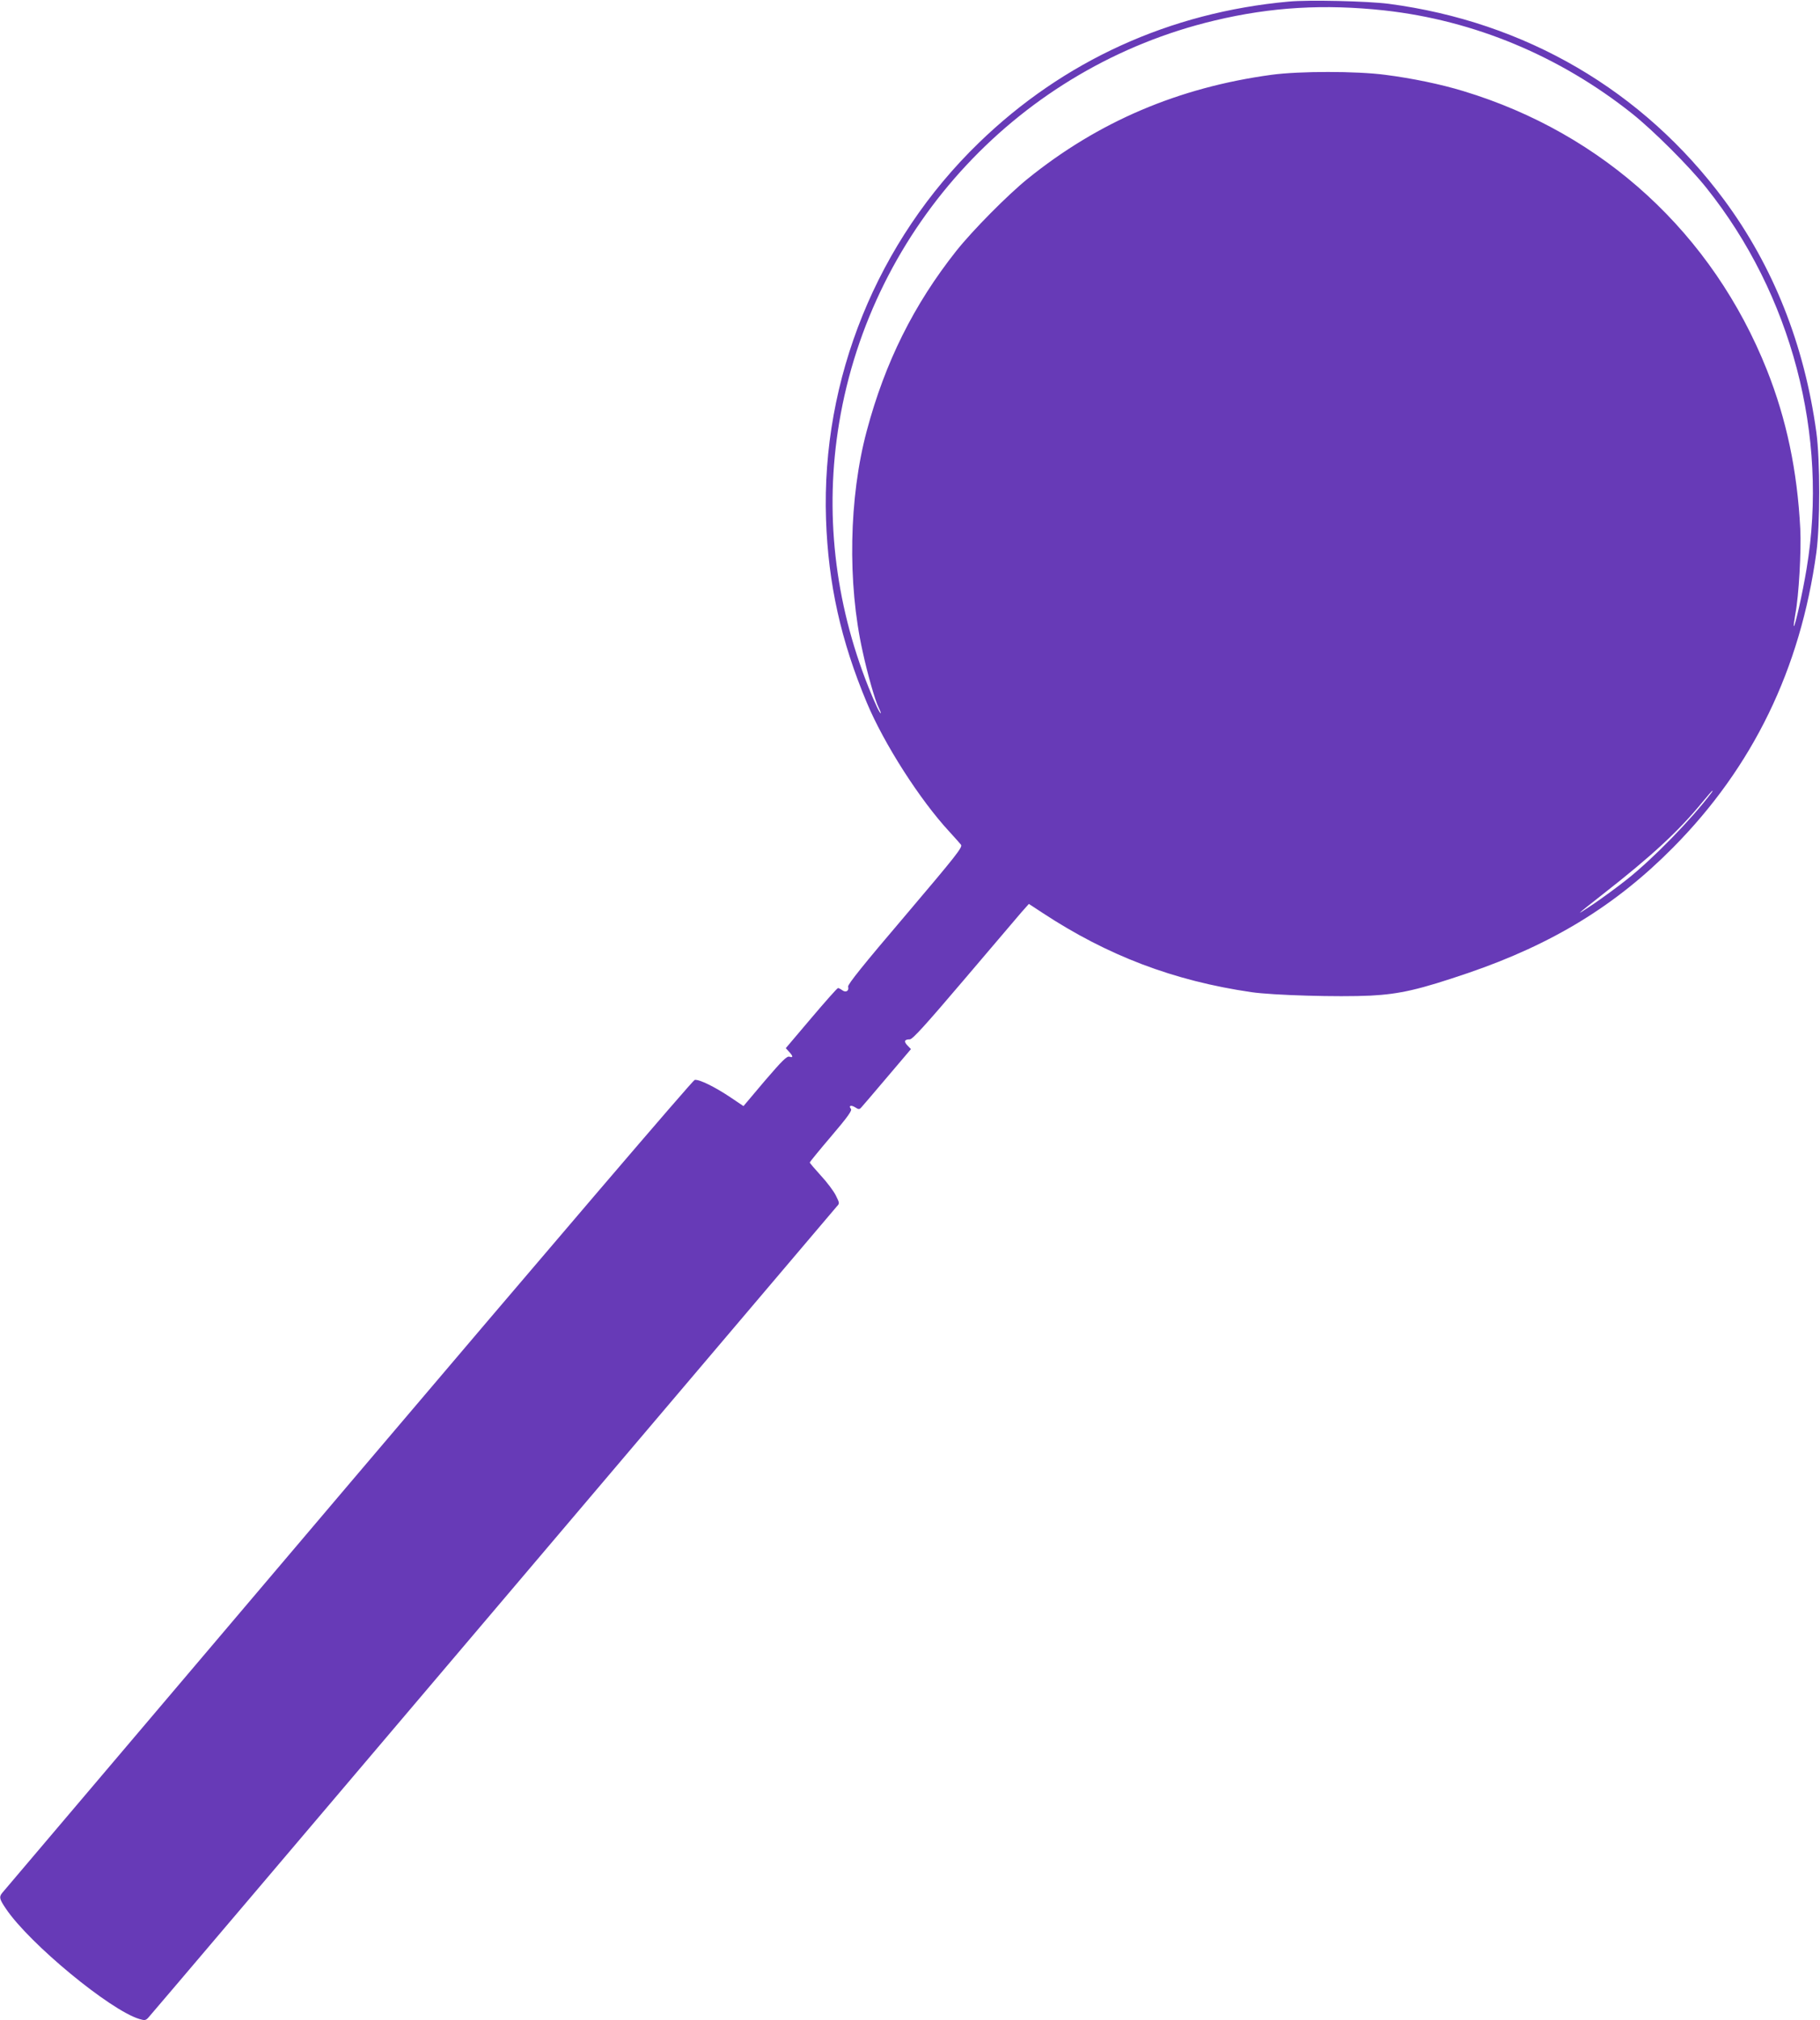 <?xml version="1.0" standalone="no"?>
<!DOCTYPE svg PUBLIC "-//W3C//DTD SVG 20010904//EN"
 "http://www.w3.org/TR/2001/REC-SVG-20010904/DTD/svg10.dtd">
<svg version="1.0" xmlns="http://www.w3.org/2000/svg"
 width="1153pt" height="1280pt" viewBox="0 0 1153 1280"
 preserveAspectRatio="xMidYMid meet">
<g transform="translate(0,1280) scale(0.1,-0.1)"
fill="#673ab7" stroke="none">
<path d="M8165 12790 c-753 -68 -1428 -375 -1964 -895 -644 -624 -998 -1497
-968 -2385 14 -409 94 -769 258 -1161 109 -261 336 -616 524 -819 33 -36 66
-73 73 -82 12 -15 -30 -68 -353 -449 -266 -312 -365 -436 -362 -450 7 -27 -14
-40 -37 -23 -11 8 -23 14 -27 14 -5 0 -81 -86 -170 -191 l-161 -190 21 -23
c26 -28 27 -39 2 -31 -16 5 -46 -25 -156 -153 l-135 -160 -83 56 c-97 65 -198
115 -226 110 -12 -2 -889 -1028 -2196 -2568 -1197 -1411 -2183 -2573 -2191
-2583 -21 -26 -18 -39 24 -101 149 -221 659 -642 845 -698 33 -10 40 -9 56 8
10 10 992 1167 2181 2569 1190 1403 2171 2559 2181 2571 19 20 18 21 -6 70
-14 28 -56 84 -95 126 -38 42 -70 79 -70 83 0 3 61 78 136 166 104 122 133
163 125 173 -17 21 0 27 27 10 20 -13 26 -14 37 -2 7 7 81 94 164 192 l152
179 -22 23 c-25 26 -19 39 15 39 17 0 97 88 341 375 175 206 339 399 365 429
l48 54 87 -57 c412 -271 830 -430 1322 -502 137 -20 551 -32 756 -22 187 10
308 38 617 143 535 183 936 428 1299 795 506 511 807 1131 908 1870 24 174 24
586 0 760 -76 557 -273 1052 -584 1473 -514 694 -1260 1129 -2126 1243 -134
17 -506 26 -632 14z m605 -56 c569 -63 1111 -289 1570 -654 133 -106 361 -333
470 -470 540 -676 776 -1572 635 -2414 -25 -152 -74 -370 -81 -363 -2 2 3 37
10 78 22 114 38 400 31 539 -19 368 -87 692 -211 1005 -344 864 -1035 1499
-1924 1768 -141 43 -323 81 -495 103 -181 24 -544 24 -720 0 -588 -80 -1096
-296 -1545 -659 -126 -102 -348 -326 -452 -457 -269 -340 -451 -705 -567
-1140 -113 -421 -123 -965 -26 -1398 30 -140 80 -314 100 -352 8 -16 15 -33
15 -37 -1 -15 -39 64 -78 163 -216 542 -279 1114 -186 1674 207 1248 1150
2258 2379 2550 360 86 696 105 1075 64z m2073 -4956 c-128 -170 -369 -417
-535 -549 -59 -47 -156 -118 -215 -158 -123 -82 -116 -76 62 64 311 243 482
402 630 583 32 39 61 72 63 72 3 0 0 -6 -5 -12z"/>
</g>
</svg>

